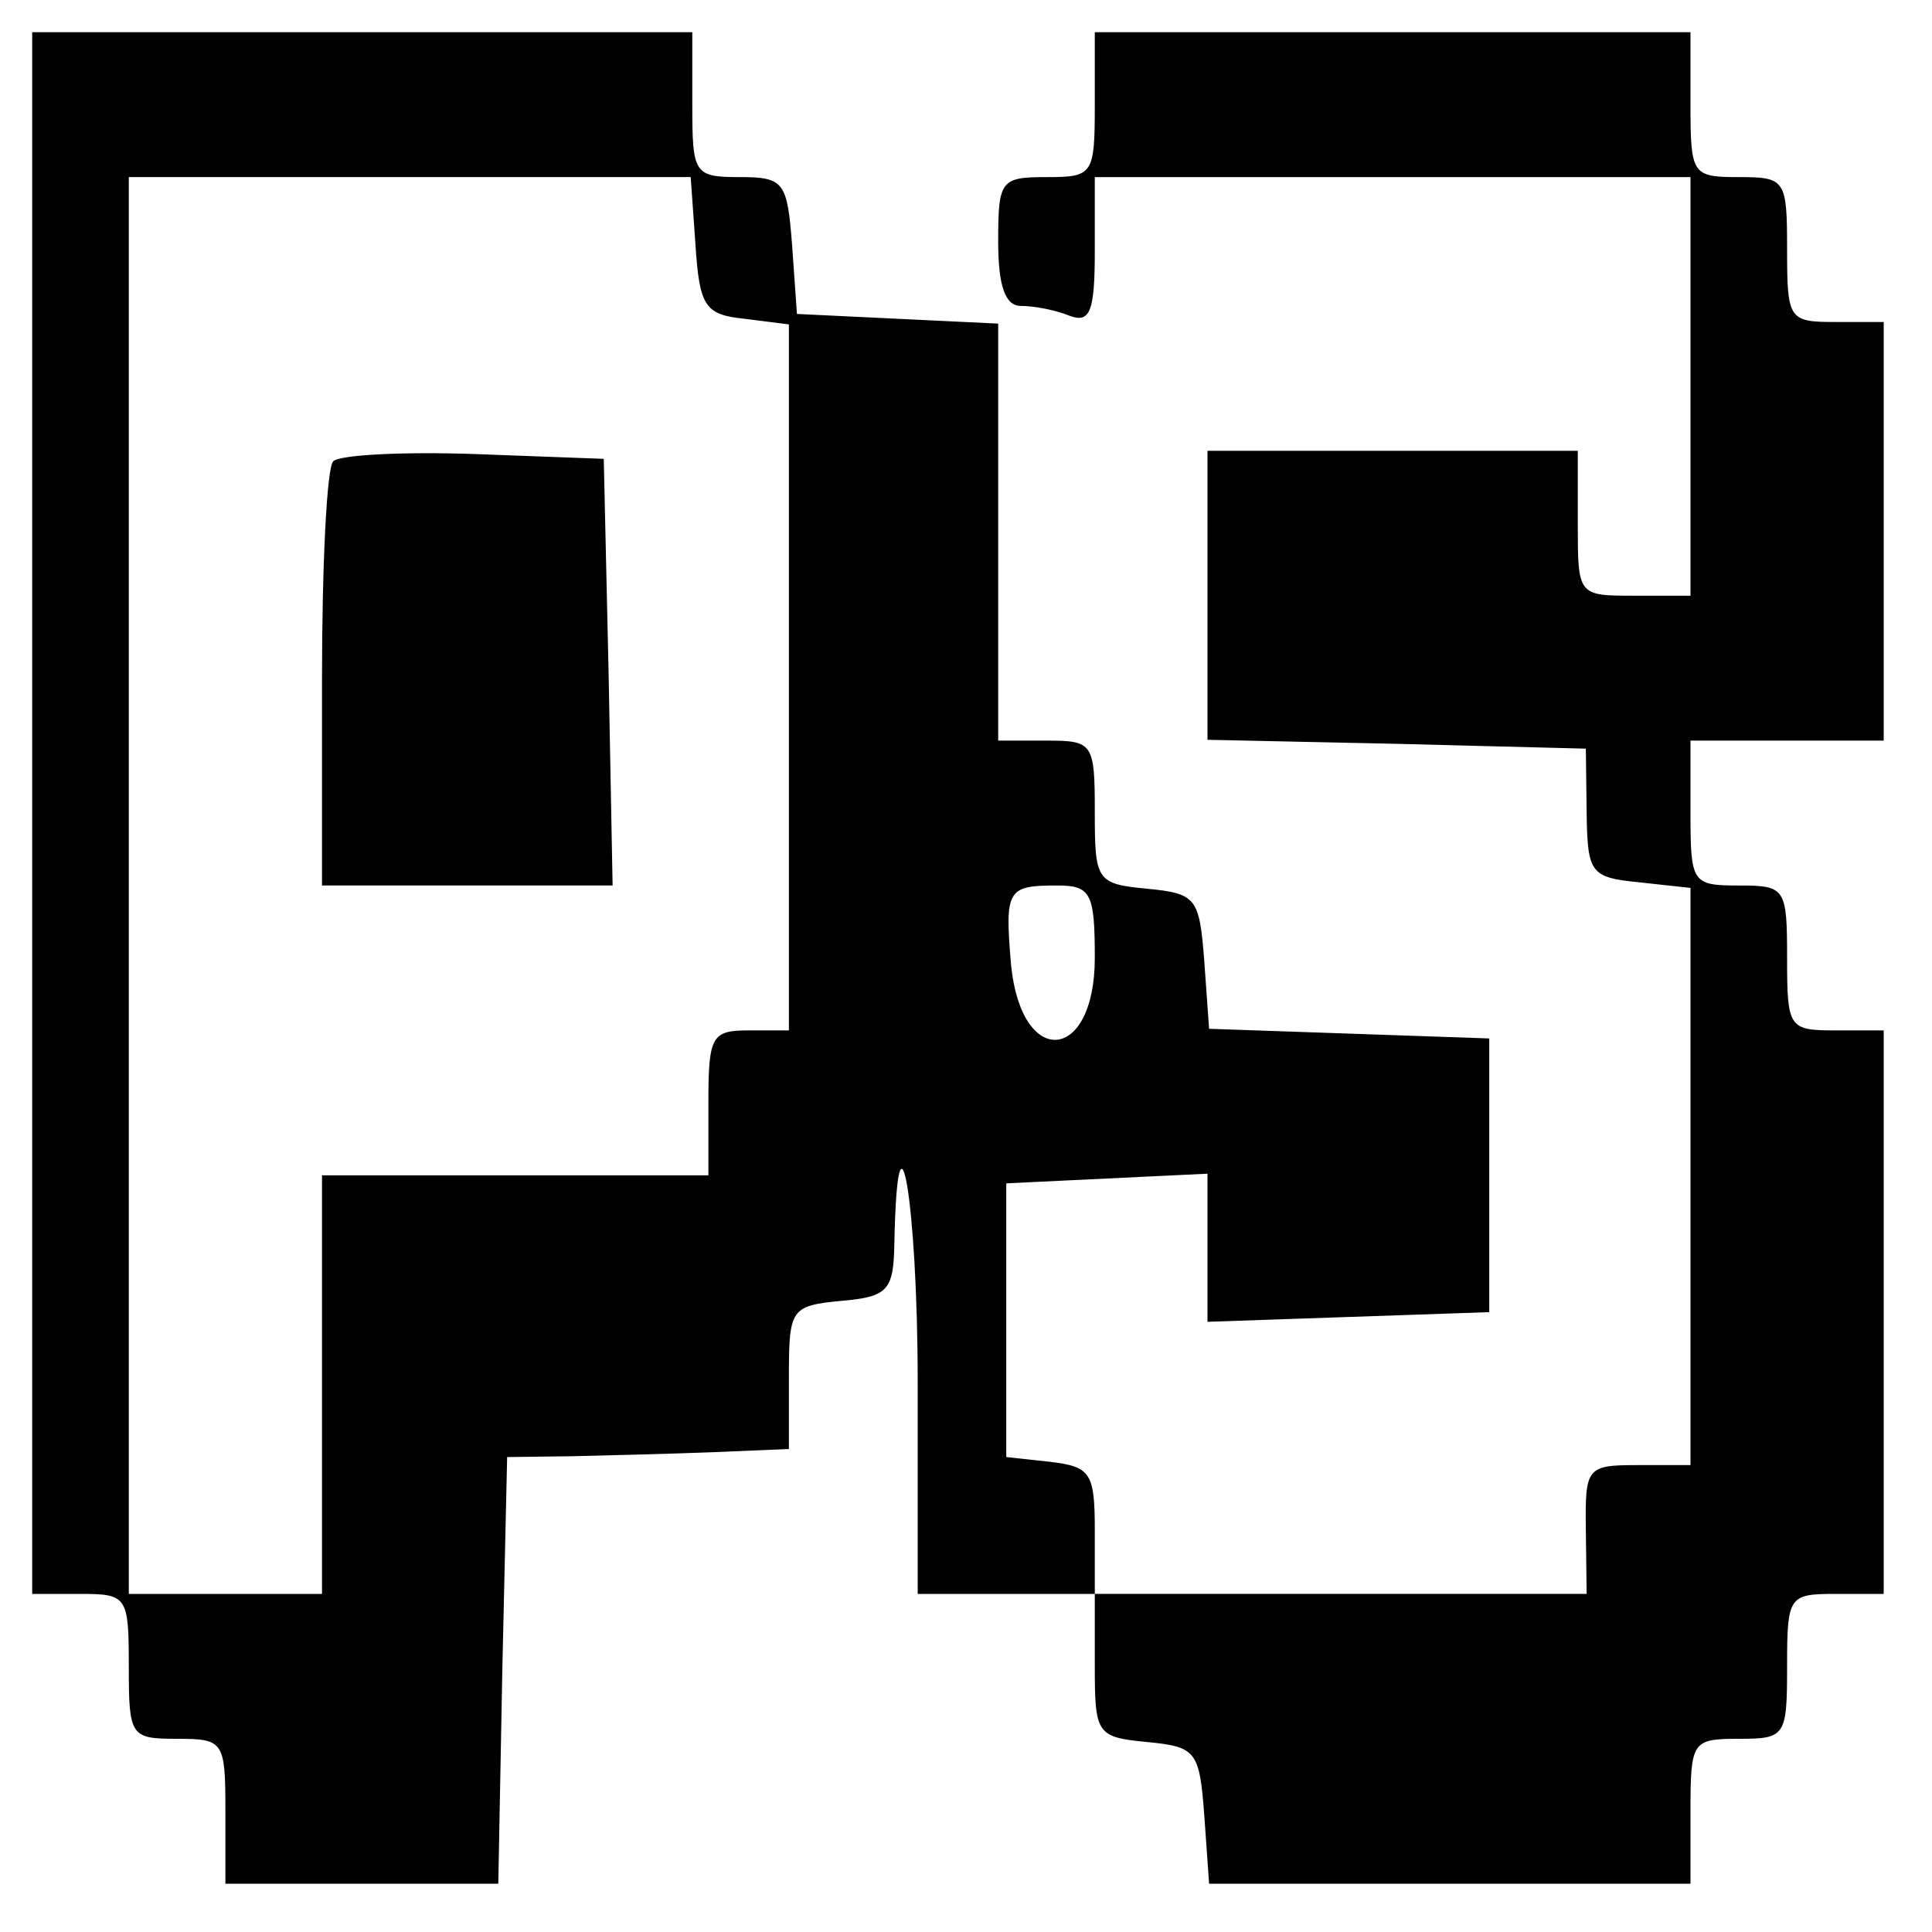 <?xml version="1.0" encoding="UTF-8" standalone="no"?> <svg xmlns="http://www.w3.org/2000/svg" version="1.0" width="120pt" height="120pt" viewBox="0 0 120 120" preserveAspectRatio="xMidYMid meet"><g transform="translate(0,120) scale(0.05,-0.05)" fill="#000000" stroke="none"><path d="M40 1390 l0 -970 60 0 c58 0 60 -3 60 -90 0 -87 2 -90 60 -90 58 0 60 -3 60 -90 l0 -90 169 0 170 0 5 265 6 265 80 1 c44 1 123 3 175 5 l95 4 0 89 c0 85 2 89 65 95 58 5 65 13 66 71 4 199 29 49 29 -172 l0 -263 110 0 110 0 0 -89 c0 -85 2 -89 65 -95 61 -6 65 -11 71 -91 l6 -85 299 0 299 0 0 90 c0 87 2 90 60 90 58 0 60 3 60 90 0 87 2 90 60 90 l60 0 0 350 0 350 -60 0 c-58 0 -60 3 -60 90 0 87 -2 90 -60 90 -58 0 -60 3 -60 90 l0 90 120 0 120 0 0 260 0 260 -60 0 c-58 0 -60 3 -60 90 0 87 -2 90 -60 90 -58 0 -60 3 -60 90 l0 90 -370 0 -370 0 0 -90 c0 -87 -2 -90 -60 -90 -57 0 -60 -4 -60 -80 0 -56 9 -80 28 -80 16 0 43 -5 60 -12 26 -10 32 4 32 80 l0 92 370 0 370 0 0 -260 0 -260 -70 0 c-70 0 -70 0 -70 90 l0 90 -230 0 -230 0 0 -179 0 -180 235 -5 235 -6 1 -80 c1 -75 5 -80 65 -86 l64 -7 0 -358 0 -359 -66 0 c-63 0 -65 -3 -64 -80 l1 -80 -305 0 -306 0 0 79 c0 71 -5 79 -55 85 l-55 6 0 170 0 170 125 6 125 6 0 -92 0 -92 175 6 175 6 0 170 0 170 -174 6 -174 6 -6 84 c-6 79 -10 84 -71 90 -63 6 -65 10 -65 95 0 86 -2 89 -60 89 l-60 0 0 259 0 259 -125 6 -125 6 -6 85 c-6 79 -10 85 -65 85 -57 0 -59 4 -59 90 l0 90 -410 0 -410 0 0 -970z m824 705 c5 -76 12 -86 61 -91 l55 -7 0 -438 0 -439 -50 0 c-46 0 -50 -7 -50 -90 l0 -90 -240 0 -240 0 0 -260 0 -260 -120 0 -120 0 0 880 0 880 349 0 349 0 6 -85z m496 -885 c0 -130 -91 -138 -104 -9 -8 94 -5 99 57 99 42 0 47 -9 47 -90z"></path><path d="M414 1827 c-8 -7 -14 -129 -14 -270 l0 -257 181 0 180 0 -5 265 -6 265 -161 6 c-88 3 -167 -1 -175 -9z"></path></g></svg> 